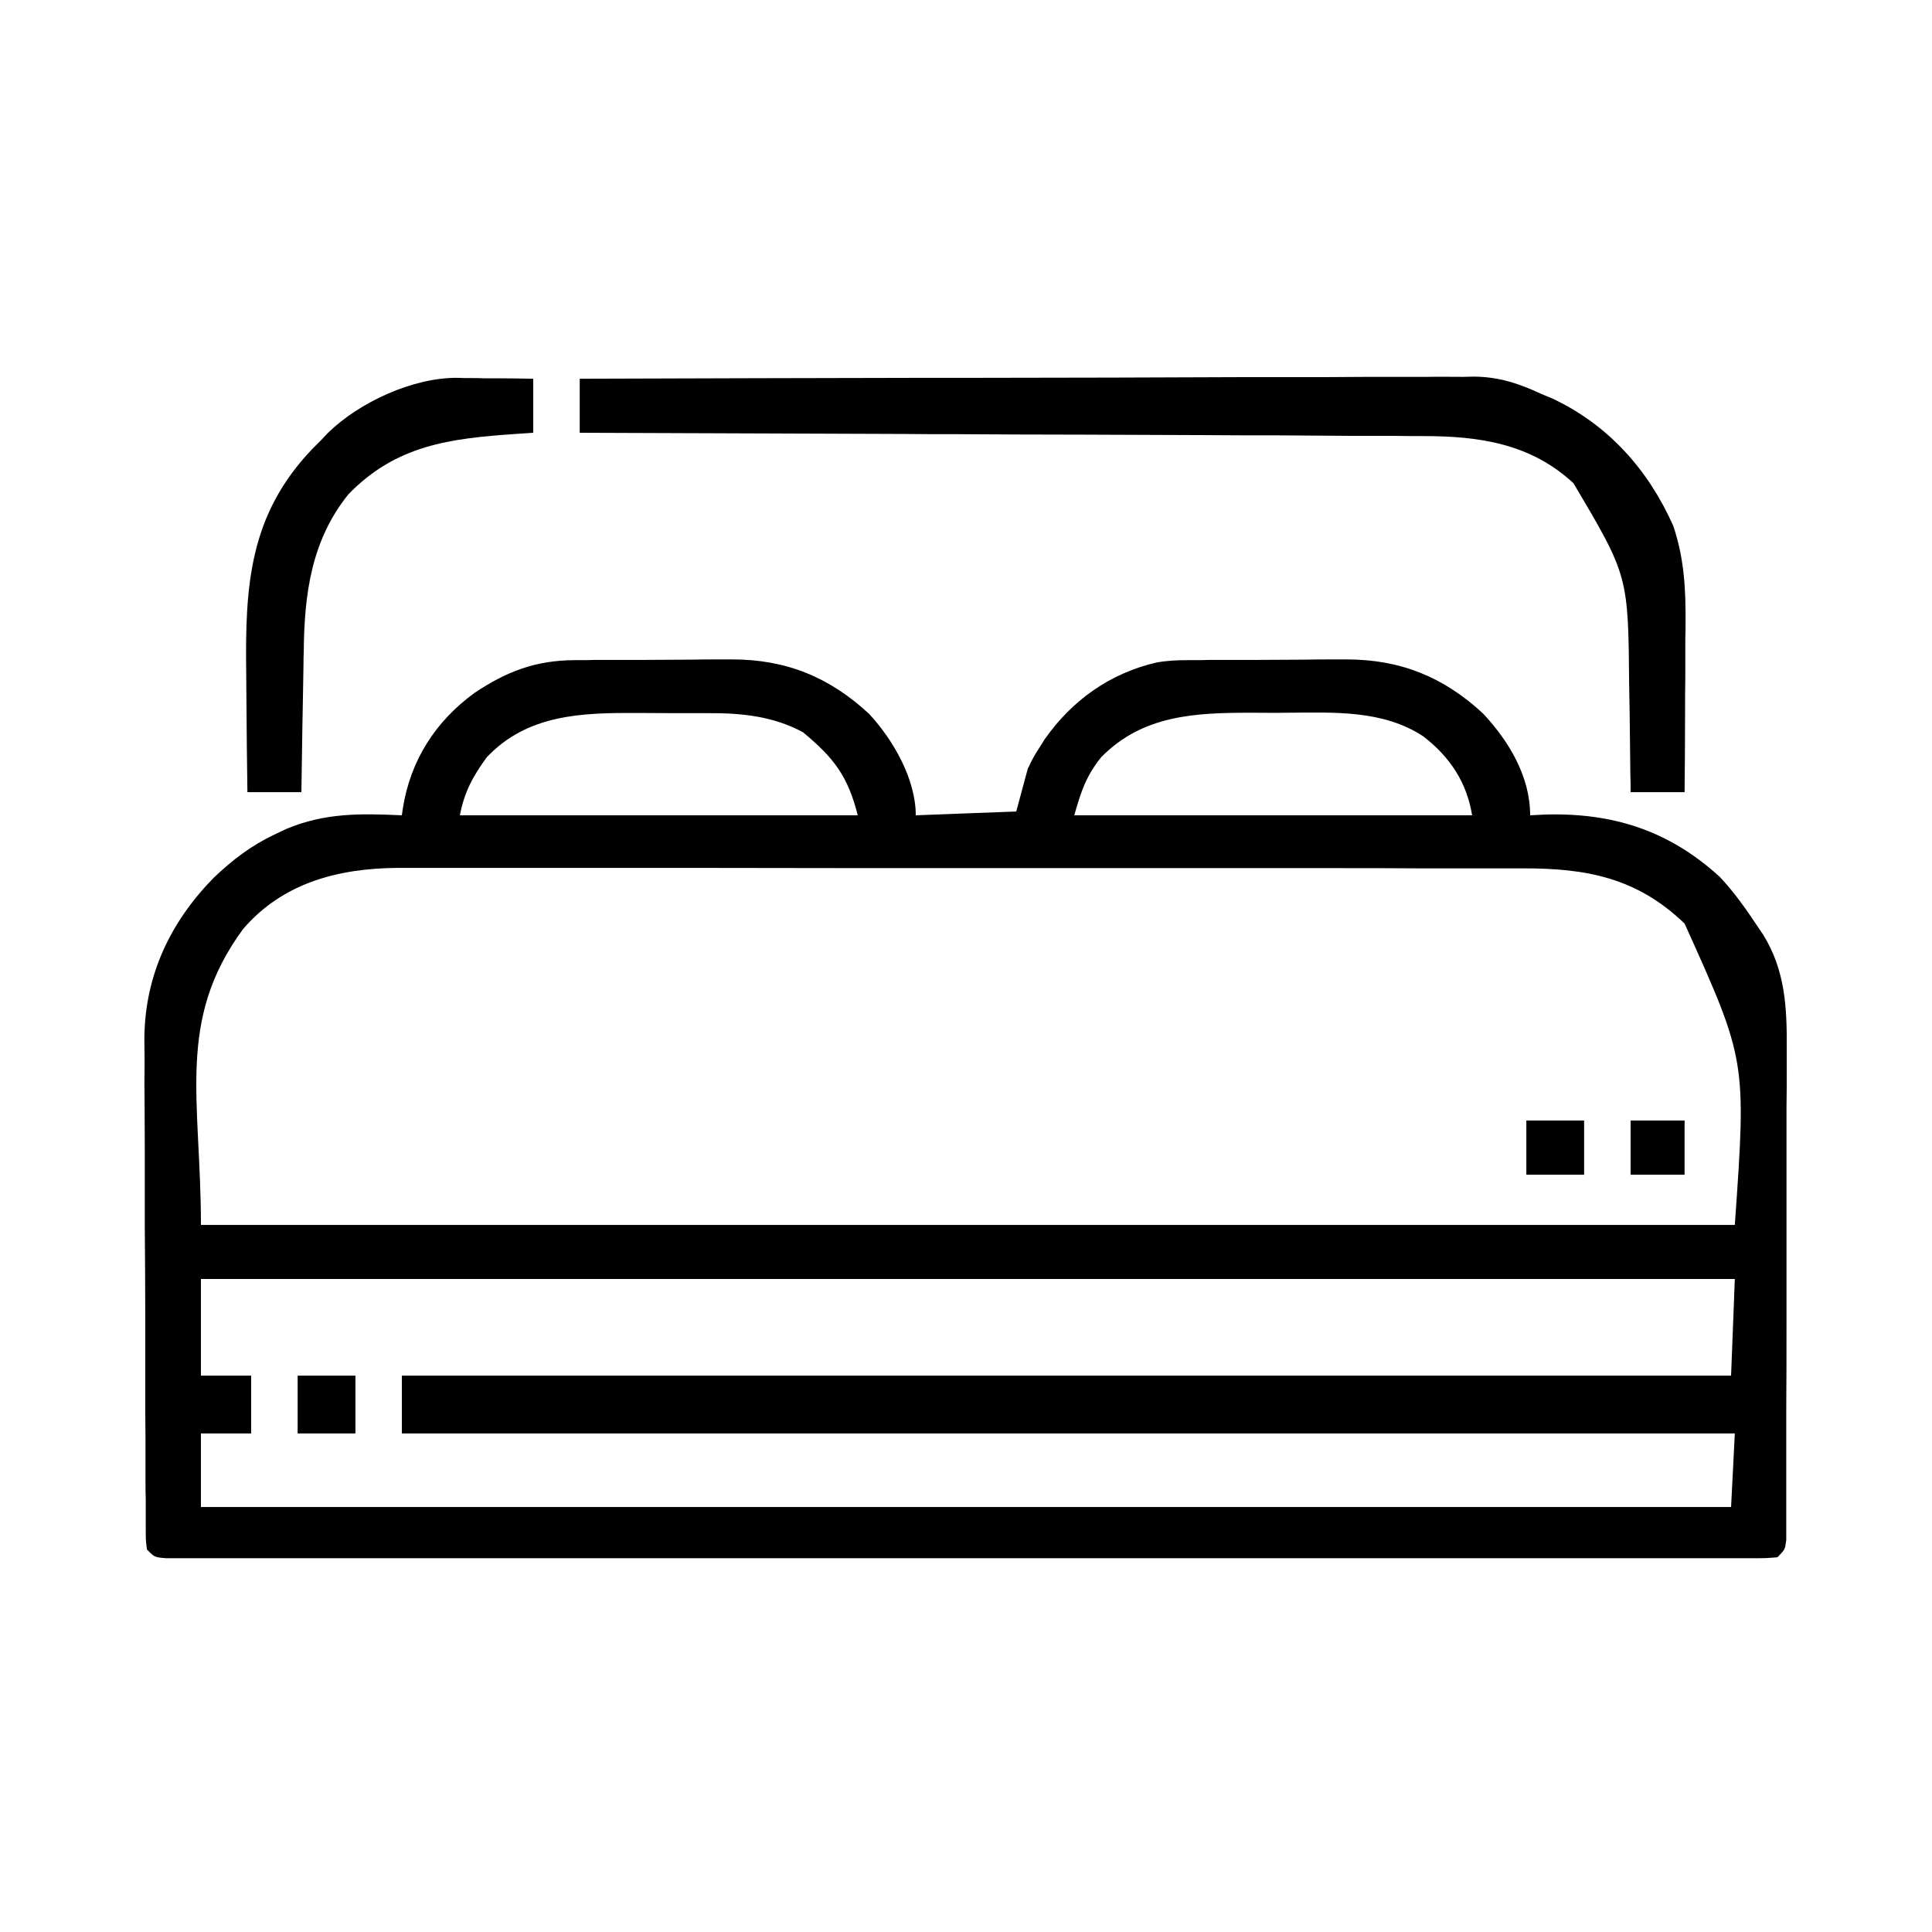 <?xml version="1.0" encoding="UTF-8"?>
<svg xmlns="http://www.w3.org/2000/svg" xmlns:xlink="http://www.w3.org/1999/xlink" width="32px" height="32px" viewBox="0 0 32 32" version="1.1">
  <g id="surface1">
    <path style=" stroke:none;fill-rule:nonzero;fill:rgb(0%,0%,0%);fill-opacity:1;" d="M 9.516 10.934 C 9.586 10.934 9.652 10.934 9.727 10.934 C 9.801 10.93 9.875 10.93 9.949 10.93 C 10.027 10.93 10.105 10.93 10.188 10.93 C 10.348 10.93 10.512 10.93 10.676 10.93 C 10.926 10.93 11.176 10.926 11.426 10.926 C 11.586 10.922 11.742 10.922 11.902 10.922 C 11.977 10.922 12.051 10.922 12.125 10.922 C 13.023 10.922 13.738 11.215 14.395 11.824 C 14.797 12.258 15.168 12.906 15.168 13.504 C 15.719 13.484 16.266 13.461 16.832 13.441 C 16.895 13.207 16.957 12.977 17.023 12.734 C 17.117 12.539 17.117 12.539 17.211 12.391 C 17.242 12.344 17.273 12.293 17.305 12.242 C 17.758 11.598 18.383 11.152 19.156 10.973 C 19.336 10.941 19.5 10.934 19.684 10.934 C 19.754 10.934 19.824 10.934 19.895 10.934 C 20.008 10.93 20.008 10.93 20.121 10.93 C 20.199 10.93 20.277 10.93 20.355 10.93 C 20.52 10.93 20.684 10.93 20.848 10.93 C 21.098 10.93 21.348 10.926 21.598 10.926 C 21.758 10.922 21.918 10.922 22.078 10.922 C 22.188 10.922 22.188 10.922 22.301 10.922 C 23.195 10.922 23.91 11.211 24.566 11.82 C 24.996 12.281 25.344 12.863 25.344 13.504 C 25.422 13.5 25.5 13.496 25.578 13.492 C 26.703 13.457 27.637 13.75 28.484 14.523 C 28.727 14.781 28.926 15.066 29.121 15.359 C 29.148 15.398 29.176 15.441 29.203 15.48 C 29.57 16.074 29.598 16.688 29.594 17.363 C 29.594 17.457 29.594 17.547 29.594 17.637 C 29.594 17.883 29.594 18.125 29.59 18.371 C 29.59 18.625 29.59 18.883 29.59 19.137 C 29.59 19.566 29.59 19.996 29.59 20.426 C 29.59 20.922 29.59 21.422 29.59 21.918 C 29.59 22.395 29.59 22.875 29.586 23.352 C 29.586 23.555 29.586 23.758 29.586 23.965 C 29.586 24.203 29.586 24.441 29.586 24.68 C 29.586 24.77 29.586 24.855 29.586 24.945 C 29.586 25.062 29.586 25.184 29.586 25.305 C 29.586 25.371 29.586 25.438 29.586 25.508 C 29.566 25.664 29.566 25.664 29.441 25.793 C 29.25 25.809 29.25 25.809 29.004 25.809 C 28.961 25.809 28.914 25.809 28.867 25.809 C 28.715 25.809 28.559 25.809 28.406 25.809 C 28.293 25.809 28.184 25.809 28.074 25.809 C 27.766 25.809 27.461 25.809 27.156 25.809 C 26.824 25.809 26.496 25.809 26.168 25.809 C 25.52 25.809 24.875 25.809 24.227 25.809 C 23.703 25.809 23.18 25.809 22.652 25.809 C 22.543 25.809 22.543 25.809 22.43 25.809 C 22.277 25.809 22.125 25.809 21.973 25.809 C 20.551 25.809 19.133 25.809 17.711 25.809 C 16.488 25.809 15.27 25.809 14.047 25.809 C 12.629 25.809 11.215 25.809 9.797 25.809 C 9.648 25.809 9.496 25.809 9.348 25.809 C 9.273 25.809 9.199 25.809 9.121 25.809 C 8.598 25.809 8.07 25.809 7.547 25.809 C 6.91 25.809 6.27 25.809 5.633 25.809 C 5.305 25.809 4.98 25.809 4.652 25.809 C 4.355 25.809 4.059 25.809 3.758 25.809 C 3.652 25.809 3.543 25.809 3.434 25.809 C 3.289 25.809 3.141 25.809 2.996 25.809 C 2.914 25.809 2.832 25.809 2.75 25.809 C 2.559 25.793 2.559 25.793 2.434 25.664 C 2.414 25.508 2.414 25.508 2.414 25.309 C 2.414 25.23 2.414 25.156 2.414 25.078 C 2.414 24.992 2.414 24.91 2.414 24.824 C 2.41 24.734 2.41 24.645 2.41 24.559 C 2.41 24.316 2.41 24.074 2.41 23.832 C 2.41 23.68 2.406 23.531 2.406 23.379 C 2.406 22.852 2.406 22.32 2.406 21.793 C 2.406 21.301 2.402 20.812 2.398 20.32 C 2.398 19.898 2.398 19.477 2.398 19.055 C 2.398 18.801 2.395 18.551 2.395 18.297 C 2.391 18.059 2.391 17.824 2.395 17.586 C 2.395 17.457 2.391 17.332 2.391 17.203 C 2.398 16.164 2.816 15.277 3.539 14.539 C 3.852 14.242 4.156 14.008 4.543 13.824 C 4.609 13.793 4.672 13.762 4.742 13.73 C 5.383 13.461 5.973 13.473 6.656 13.504 C 6.664 13.445 6.664 13.445 6.672 13.391 C 6.797 12.594 7.215 11.945 7.859 11.477 C 8.391 11.121 8.871 10.938 9.516 10.934 Z M 8.062 12.543 C 7.832 12.859 7.691 13.117 7.617 13.504 C 9.793 13.504 11.965 13.504 14.207 13.504 C 14.043 12.852 13.809 12.551 13.301 12.129 C 12.812 11.863 12.281 11.809 11.734 11.812 C 11.672 11.812 11.609 11.812 11.543 11.812 C 11.414 11.812 11.281 11.812 11.152 11.812 C 10.953 11.812 10.754 11.809 10.559 11.809 C 9.641 11.805 8.738 11.828 8.062 12.543 Z M 18.238 12.543 C 17.988 12.855 17.906 13.109 17.793 13.504 C 19.969 13.504 22.145 13.504 24.383 13.504 C 24.293 12.957 24.02 12.543 23.578 12.199 C 22.906 11.754 22.09 11.801 21.316 11.805 C 21.121 11.809 20.922 11.805 20.727 11.805 C 19.801 11.805 18.926 11.84 18.238 12.543 Z M 4.027 15.387 C 2.91 16.906 3.328 18.215 3.328 20.289 C 11.711 20.289 20.098 20.289 28.734 20.289 C 28.926 17.566 28.926 17.566 27.902 15.297 C 27.113 14.539 26.281 14.379 25.215 14.383 C 25.133 14.383 25.051 14.383 24.965 14.383 C 24.738 14.383 24.512 14.383 24.285 14.383 C 24.043 14.383 23.797 14.383 23.555 14.383 C 23.074 14.379 22.598 14.379 22.117 14.379 C 21.73 14.379 21.34 14.379 20.953 14.379 C 20.895 14.379 20.84 14.379 20.785 14.379 C 20.672 14.379 20.559 14.379 20.445 14.379 C 19.391 14.379 18.336 14.379 17.277 14.379 C 16.316 14.379 15.352 14.379 14.387 14.379 C 13.395 14.379 12.402 14.375 11.41 14.375 C 10.855 14.375 10.297 14.375 9.742 14.375 C 9.27 14.375 8.797 14.375 8.32 14.375 C 8.082 14.375 7.84 14.375 7.598 14.375 C 7.336 14.375 7.074 14.375 6.812 14.375 C 6.734 14.375 6.66 14.375 6.582 14.375 C 5.605 14.383 4.684 14.621 4.027 15.387 Z M 3.328 21.184 C 3.328 21.711 3.328 22.238 3.328 22.785 C 3.602 22.785 3.879 22.785 4.16 22.785 C 4.16 23.102 4.16 23.418 4.16 23.742 C 3.887 23.742 3.609 23.742 3.328 23.742 C 3.328 24.145 3.328 24.547 3.328 24.961 C 11.691 24.961 20.055 24.961 28.672 24.961 C 28.691 24.559 28.715 24.156 28.734 23.742 C 21.449 23.742 14.164 23.742 6.656 23.742 C 6.656 23.426 6.656 23.109 6.656 22.785 C 13.922 22.785 21.188 22.785 28.672 22.785 C 28.691 22.258 28.715 21.727 28.734 21.184 C 20.352 21.184 11.965 21.184 3.328 21.184 Z M 3.328 21.184 "></path>
    <path style=" stroke:none;fill-rule:nonzero;fill:rgb(0%,0%,0%);fill-opacity:1;" d="M 9.602 6.273 C 11.539 6.266 13.477 6.262 15.414 6.258 C 15.641 6.258 15.871 6.258 16.102 6.258 C 16.145 6.258 16.191 6.258 16.238 6.258 C 16.977 6.258 17.711 6.254 18.449 6.254 C 19.207 6.25 19.965 6.25 20.719 6.246 C 21.145 6.246 21.57 6.246 21.996 6.246 C 22.395 6.242 22.797 6.242 23.195 6.242 C 23.344 6.242 23.488 6.242 23.637 6.242 C 23.836 6.238 24.039 6.242 24.238 6.242 C 24.297 6.242 24.355 6.238 24.414 6.238 C 24.832 6.242 25.156 6.352 25.535 6.527 C 25.594 6.551 25.652 6.578 25.715 6.602 C 26.641 7.039 27.301 7.781 27.715 8.711 C 27.898 9.258 27.922 9.758 27.918 10.328 C 27.918 10.445 27.918 10.445 27.914 10.57 C 27.914 10.781 27.914 10.992 27.914 11.203 C 27.91 11.418 27.91 11.637 27.91 11.852 C 27.91 12.273 27.906 12.695 27.902 13.121 C 27.609 13.121 27.312 13.121 27.008 13.121 C 27.008 12.98 27.008 12.98 27.004 12.84 C 27 12.496 26.996 12.148 26.992 11.801 C 26.988 11.652 26.988 11.504 26.984 11.355 C 26.969 9.535 26.969 9.535 26.062 8.004 C 25.355 7.348 24.504 7.223 23.578 7.223 C 23.516 7.223 23.457 7.223 23.395 7.223 C 23.195 7.219 22.996 7.219 22.793 7.219 C 22.652 7.219 22.508 7.219 22.363 7.219 C 21.973 7.215 21.582 7.215 21.195 7.211 C 20.785 7.211 20.379 7.211 19.973 7.207 C 19.285 7.203 18.602 7.203 17.918 7.199 C 17.215 7.199 16.512 7.195 15.805 7.191 C 15.742 7.191 15.742 7.191 15.676 7.191 C 15.457 7.191 15.238 7.191 15.02 7.188 C 13.215 7.18 11.406 7.176 9.602 7.168 C 9.602 6.871 9.602 6.578 9.602 6.273 Z M 9.602 6.273 "></path>
    <path style=" stroke:none;fill-rule:nonzero;fill:rgb(0%,0%,0%);fill-opacity:1;" d="M 7.57 6.258 C 7.68 6.262 7.68 6.262 7.793 6.262 C 7.871 6.262 7.945 6.262 8.023 6.266 C 8.102 6.266 8.18 6.266 8.258 6.266 C 8.449 6.266 8.641 6.27 8.832 6.273 C 8.832 6.566 8.832 6.863 8.832 7.168 C 8.734 7.176 8.637 7.18 8.535 7.188 C 7.457 7.262 6.559 7.371 5.77 8.188 C 5.156 8.949 5.039 9.844 5.031 10.797 C 5.027 10.863 5.027 10.93 5.027 11 C 5.023 11.211 5.02 11.422 5.016 11.633 C 5.012 11.777 5.012 11.922 5.008 12.066 C 5.004 12.418 4.996 12.77 4.992 13.121 C 4.695 13.121 4.402 13.121 4.098 13.121 C 4.09 12.625 4.086 12.133 4.082 11.637 C 4.082 11.469 4.078 11.301 4.078 11.137 C 4.059 9.699 4.129 8.531 5.168 7.441 C 5.215 7.395 5.262 7.344 5.312 7.297 C 5.352 7.254 5.391 7.215 5.43 7.172 C 5.953 6.66 6.84 6.254 7.57 6.258 Z M 7.57 6.258 "></path>
    <path style=" stroke:none;fill-rule:nonzero;fill:rgb(0%,0%,0%);fill-opacity:1;" d="M 4.93 22.785 C 5.246 22.785 5.562 22.785 5.887 22.785 C 5.887 23.102 5.887 23.418 5.887 23.742 C 5.57 23.742 5.254 23.742 4.93 23.742 C 4.93 23.426 4.93 23.109 4.93 22.785 Z M 4.93 22.785 "></path>
    <path style=" stroke:none;fill-rule:nonzero;fill:rgb(0%,0%,0%);fill-opacity:1;" d="M 25.281 18.559 C 25.598 18.559 25.914 18.559 26.238 18.559 C 26.238 18.855 26.238 19.152 26.238 19.457 C 25.922 19.457 25.605 19.457 25.281 19.457 C 25.281 19.16 25.281 18.863 25.281 18.559 Z M 25.281 18.559 "></path>
    <path style=" stroke:none;fill-rule:nonzero;fill:rgb(0%,0%,0%);fill-opacity:1;" d="M 27.008 18.559 C 27.305 18.559 27.598 18.559 27.902 18.559 C 27.902 18.855 27.902 19.152 27.902 19.457 C 27.609 19.457 27.312 19.457 27.008 19.457 C 27.008 19.16 27.008 18.863 27.008 18.559 Z M 27.008 18.559 "></path>
  </g>
</svg>
